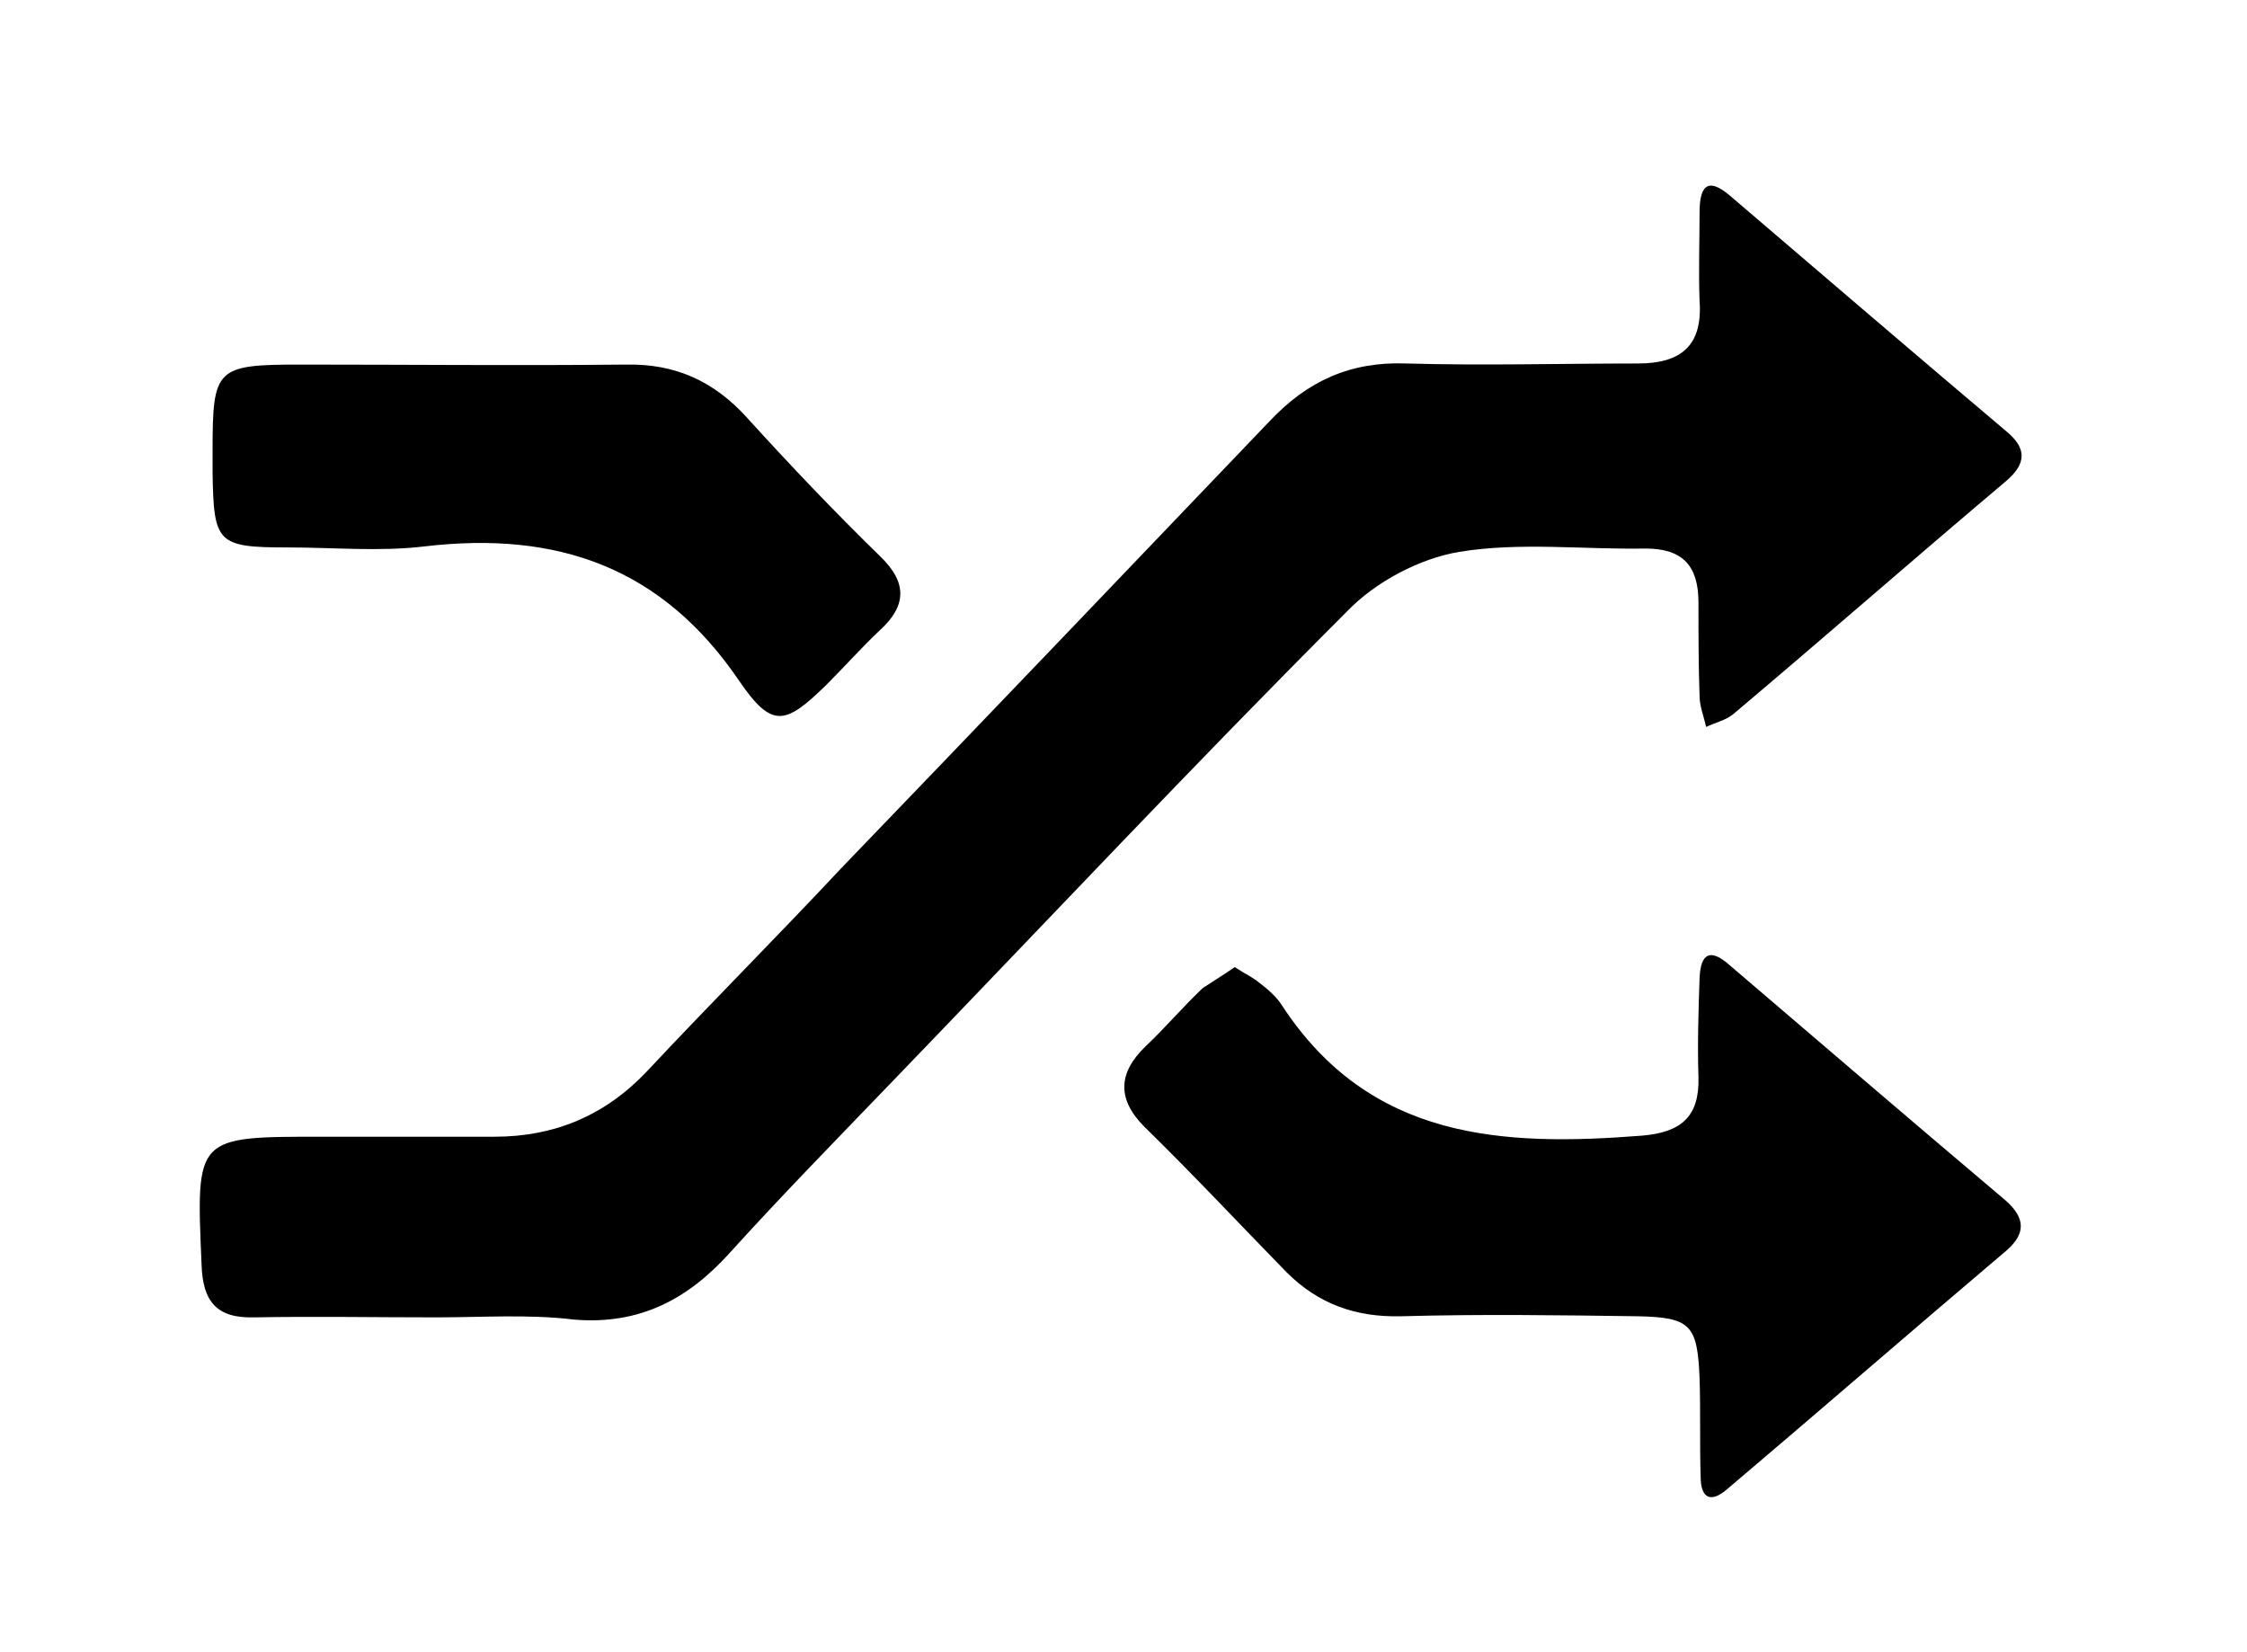 <?xml version="1.0" encoding="utf-8"?>
<!-- Generator: Adobe Illustrator 23.0.0, SVG Export Plug-In . SVG Version: 6.00 Build 0)  -->
<svg version="1.1" id="图层_1" xmlns="http://www.w3.org/2000/svg" xmlns:xlink="http://www.w3.org/1999/xlink" x="0px" y="0px"
	 viewBox="0 0 204 150" style="enable-background:new 0 0 204 150;" xml:space="preserve">
<g>
	<path d="M39.6,119.6c-5.5,0-11-0.1-16.5,0c-3.4,0.1-4.7-1.4-4.8-4.8c-0.5-11.7-0.6-11.6,11.1-11.6c5.2,0,10.3,0,15.5,0
		c5.4,0,10-1.9,13.8-5.9c5.8-6.2,11.8-12.2,17.6-18.4c13-13.5,26-27.1,39-40.7c3.4-3.6,7.3-5.4,12.4-5.2c7,0.2,14,0,21,0
		c3.9,0,5.9-1.6,5.6-5.7c-0.1-2.7,0-5.3,0-8c0-2.2,0.6-3.4,2.8-1.5c8.3,7.1,16.7,14.3,25.1,21.4c1.8,1.5,1.8,2.9-0.1,4.5
		c-8.3,7-16.4,14.1-24.7,21.1c-0.7,0.6-1.7,0.8-2.5,1.2c-0.2-0.9-0.6-1.9-0.6-2.8c-0.1-2.8-0.1-5.7-0.1-8.5c0-3.3-1.4-4.9-4.8-4.9
		c-5.7,0.1-11.4-0.6-16.9,0.3c-3.6,0.6-7.6,2.7-10.2,5.4c-14,14-27.6,28.5-41.3,42.7c-5,5.2-10,10.3-14.8,15.6
		c-3.8,4.2-8.2,6.5-14.1,6C48,119.3,43.8,119.6,39.6,119.6C39.6,119.6,39.6,119.6,39.6,119.6z"/>
	<path d="M112.1,87.8c0.9,0.6,1.6,0.9,2.2,1.4c0.8,0.6,1.6,1.3,2.1,2.1c8,12.2,20,12.8,32.7,11.8c3.5-0.3,5.2-1.7,5.1-5.3
		c-0.1-3,0-6,0.1-9c0.1-2.3,1-2.7,2.7-1.2c8.3,7.1,16.7,14.3,25.1,21.4c1.8,1.6,1.8,3,0.1,4.5c-8.5,7.2-16.9,14.5-25.4,21.7
		c-1.5,1.3-2.4,0.8-2.4-1.1c-0.1-3,0-6-0.1-9c-0.2-4.8-0.8-5.5-5.6-5.6c-7.2-0.1-14.3-0.2-21.5,0c-4.1,0.1-7.5-1.1-10.4-4
		c-4.3-4.4-8.5-8.9-12.9-13.2c-2.5-2.5-2.4-4.9,0.1-7.3c1.8-1.7,3.4-3.6,5.2-5.3C110.1,89.1,111.1,88.5,112.1,87.8z"/>
	<path d="M19.3,40.9c0-7.5,0.3-7.8,8-7.8c9.8,0,19.6,0.1,29.5,0c4.5-0.1,8,1.5,11,4.8c3.9,4.3,7.9,8.5,12.1,12.6
		c2.5,2.4,2.4,4.5,0,6.7c-1.7,1.6-3.2,3.3-4.9,5c-3.7,3.6-4.9,4-7.9-0.4c-7-10.3-16.5-13.6-28.5-12.2c-4.1,0.5-8.3,0.1-12.5,0.1
		c-6.4,0-6.7-0.4-6.8-6.8C19.3,42.2,19.3,41.5,19.3,40.9z"/>
</g>
</svg>
